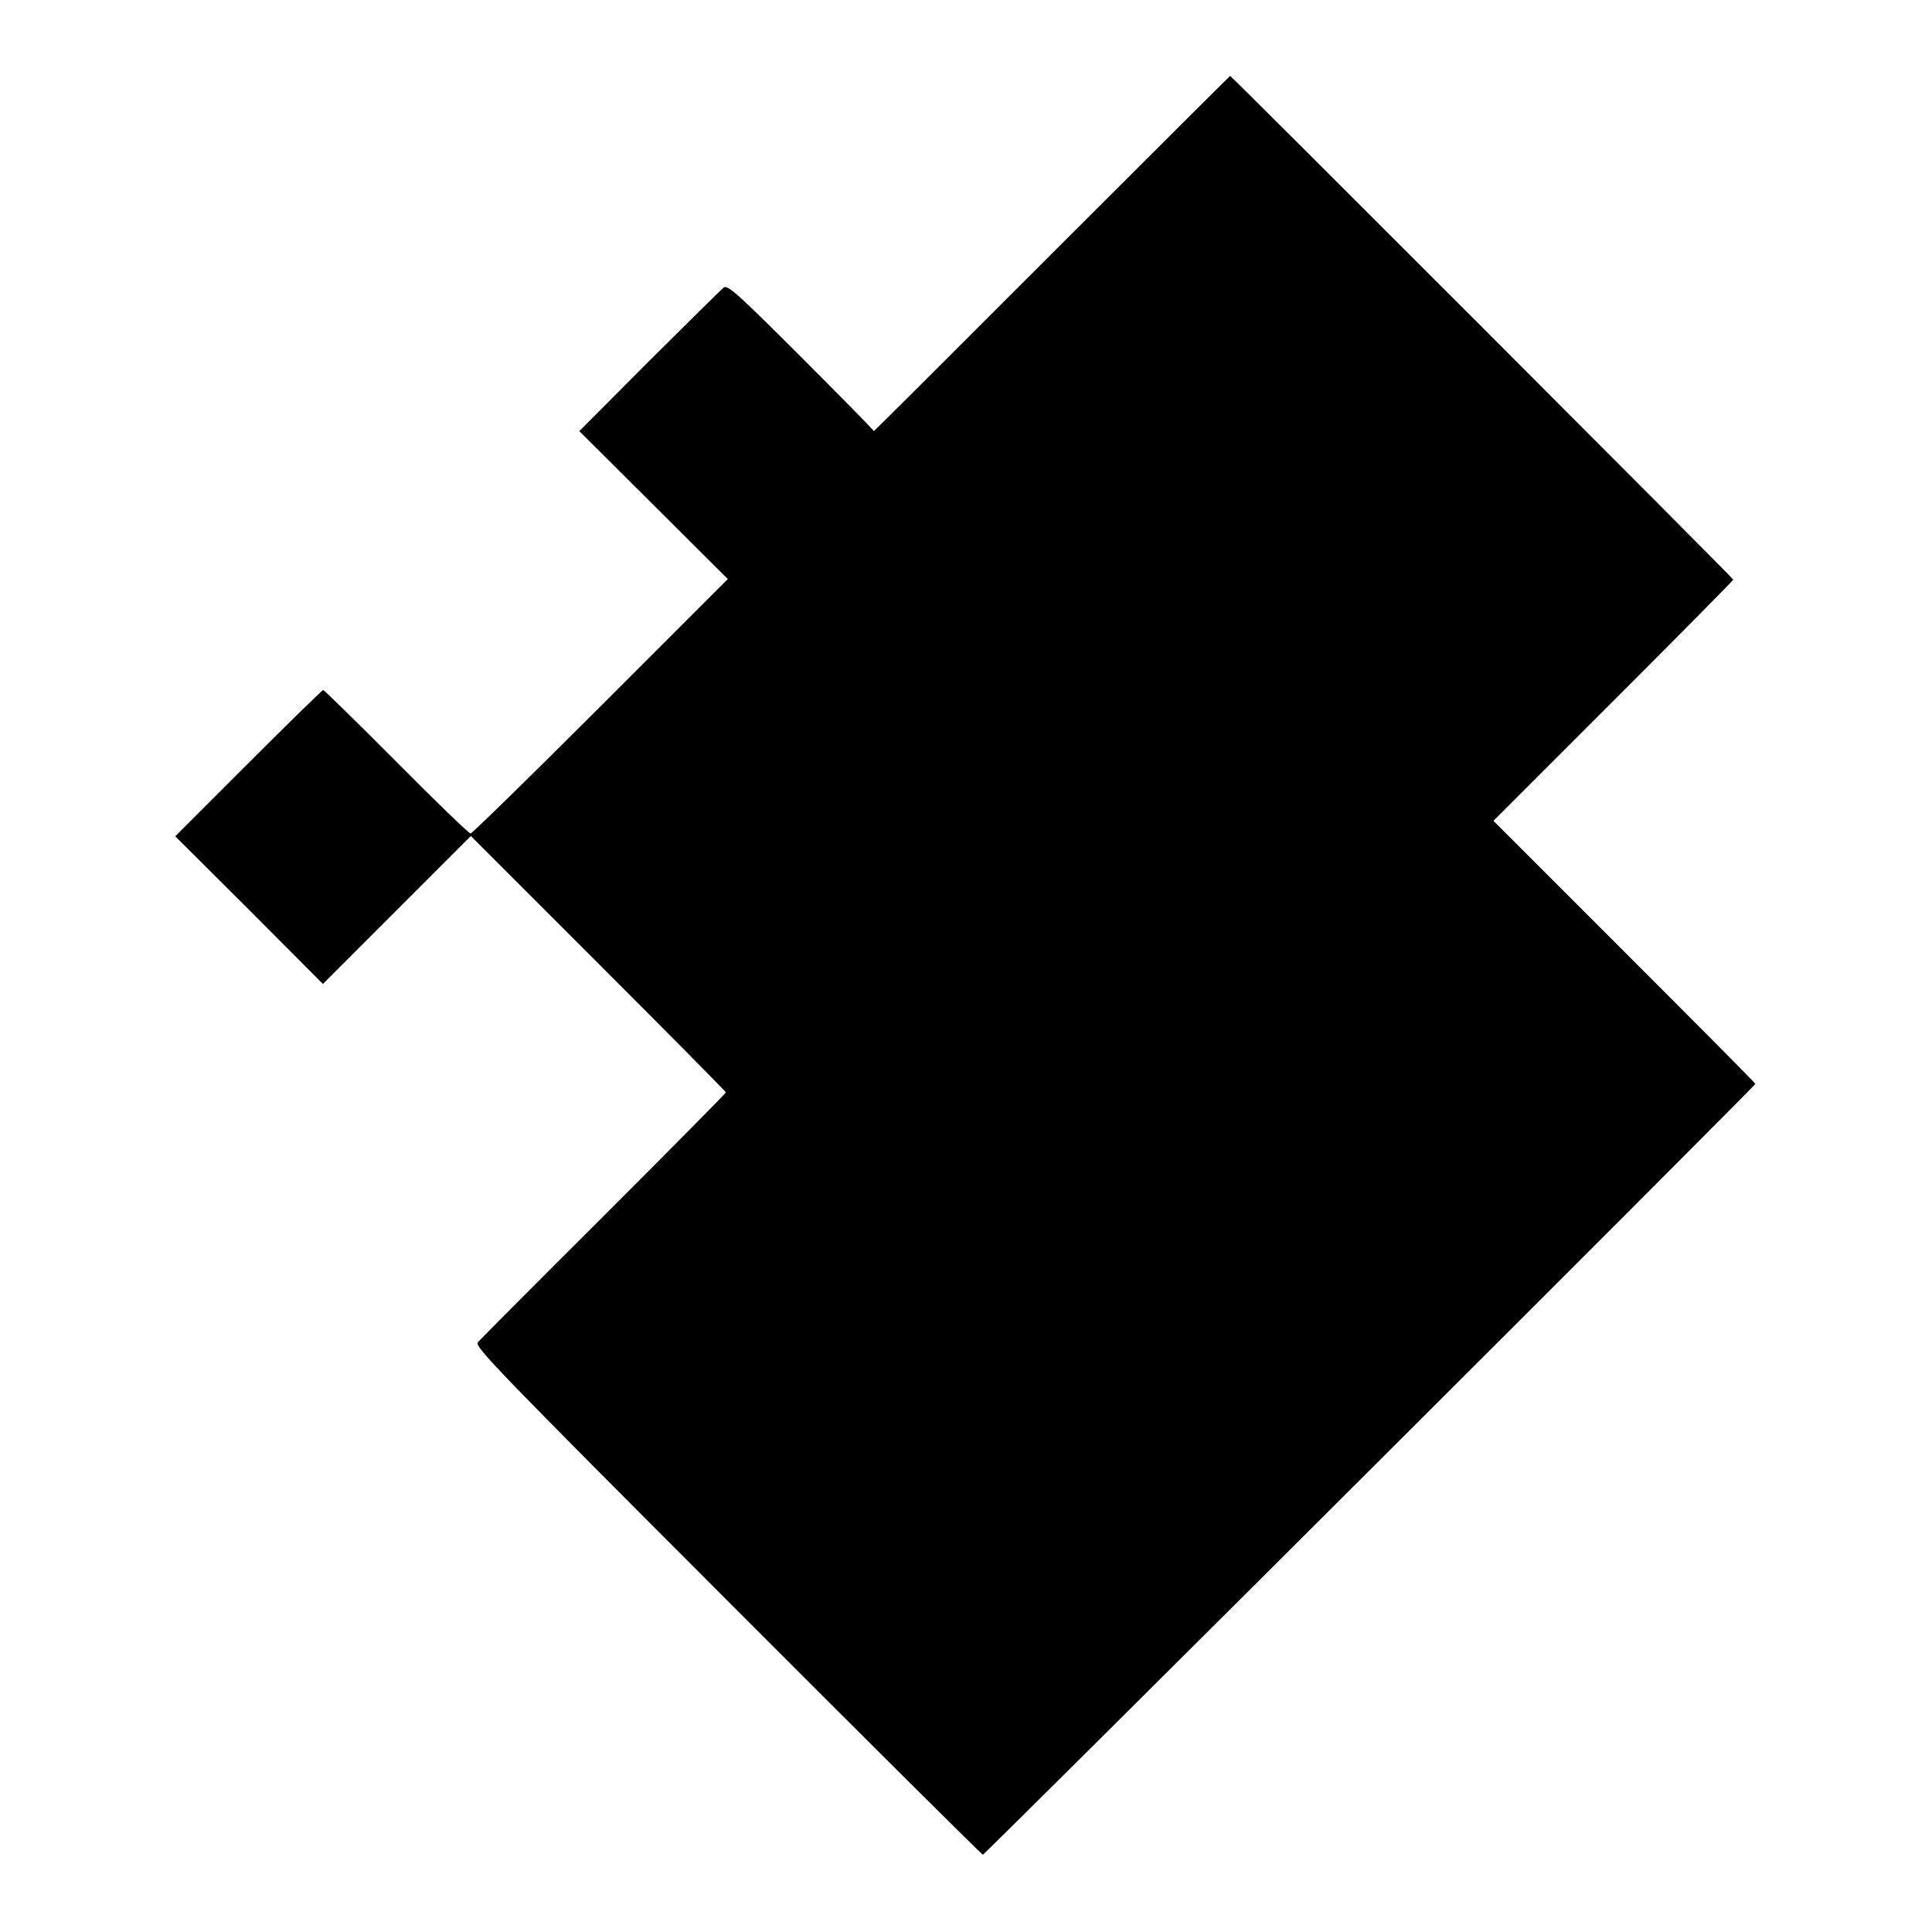 <?xml version="1.0" standalone="no"?>
<!DOCTYPE svg PUBLIC "-//W3C//DTD SVG 20010904//EN"
 "http://www.w3.org/TR/2001/REC-SVG-20010904/DTD/svg10.dtd">
<svg version="1.0" xmlns="http://www.w3.org/2000/svg"
 width="700pt" height="700pt" viewBox="0 0 700 700"
 preserveAspectRatio="xMidYMid meet">
<g transform="translate(0,700) scale(0.1,-0.1)"
fill="#000000" stroke="none">
<path d="M3810 6080 c-355 -355 -644 -644 -644 -642 1 2 -117 122 -263 268
-232 232 -267 263 -281 252 -9 -7 -130 -127 -270 -266 l-253 -254 269 -268
269 -268 -461 -461 c-254 -254 -466 -461 -471 -461 -6 0 -127 117 -269 260
-142 143 -262 260 -265 260 -3 0 -125 -119 -271 -265 l-265 -265 268 -267 267
-268 268 268 268 268 462 -462 c254 -254 462 -464 462 -467 0 -3 -199 -204
-442 -447 -244 -243 -449 -449 -457 -459 -12 -15 79 -109 905 -936 505 -506
922 -920 925 -920 7 0 2799 2785 2799 2793 0 3 -214 218 -475 479 l-474 474
434 434 c239 239 435 437 435 440 0 5 -1818 1825 -1823 1825 -1 0 -292 -290
-647 -645z"/>
</g>
</svg>
